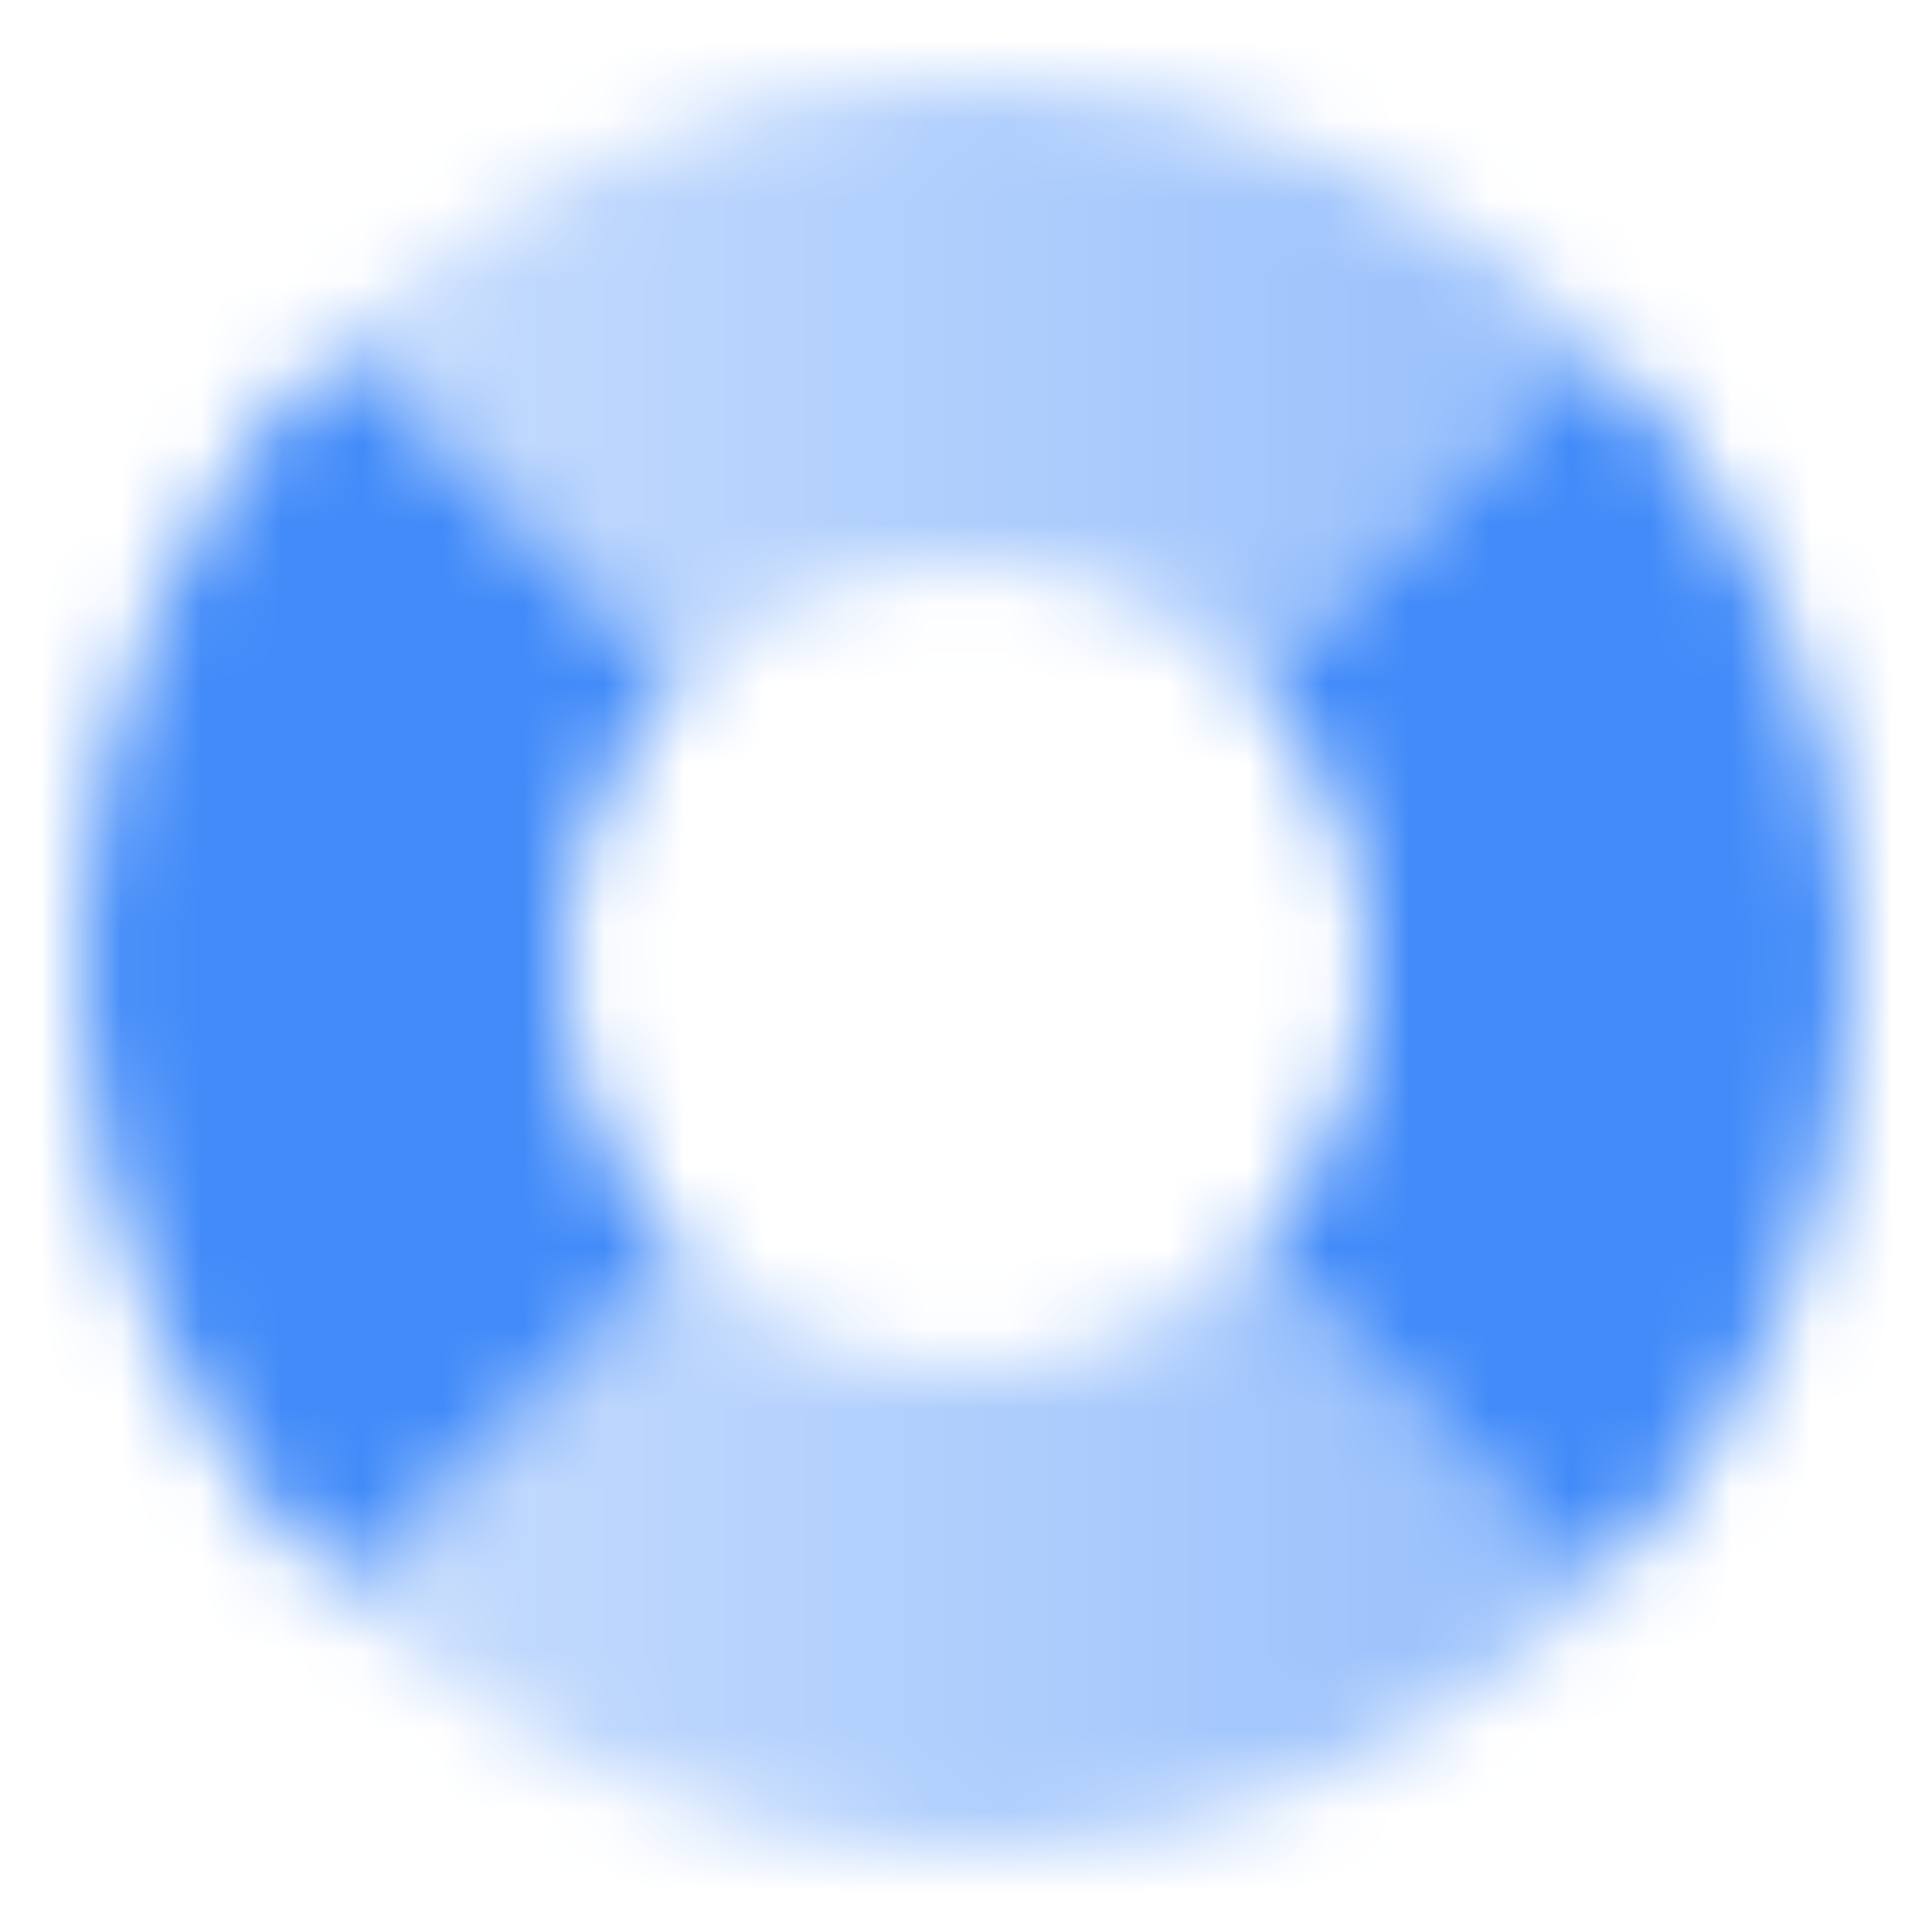 <svg width="24" height="24" viewBox="0 0 24 24" fill="none" xmlns="http://www.w3.org/2000/svg">
<mask id="mask0_2012_5875" style="mask-type:alpha" maskUnits="userSpaceOnUse" x="1" y="1" width="22" height="22">
<path fill-rule="evenodd" clip-rule="evenodd" d="M19.809 4.253C17.816 2.244 15.053 1 12 1C8.957 1 6.203 2.236 4.211 4.232L8.454 8.475C9.36 7.564 10.614 7 12 7C13.397 7 14.659 7.573 15.567 8.496L19.809 4.253ZM15.546 15.525C14.64 16.436 13.386 17 12 17C10.625 17 9.379 16.445 8.475 15.546L4.232 19.789C6.222 21.773 8.968 23 12 23C15.043 23 17.797 21.765 19.789 19.768L15.546 15.525Z" fill="url(#paint0_linear_2012_5875)"/>
<path fill-rule="evenodd" clip-rule="evenodd" d="M4.211 4.232C2.227 6.222 1 8.968 1 12C1 15.043 2.236 17.797 4.232 19.789L8.475 15.546C7.564 14.64 7 13.386 7 12C7 10.625 7.555 9.379 8.454 8.475L4.211 4.232ZM15.567 8.496L19.809 4.253C21.782 6.241 23 8.978 23 12C23 15.032 21.773 17.778 19.789 19.768L15.546 15.525C16.445 14.621 17 13.375 17 12C17 10.635 16.453 9.398 15.567 8.496Z" fill="black"/>
</mask>
<g mask="url(#mask0_2012_5875)">
<path d="M0 0H24V24H0V0Z" fill="#428BF9"/>
</g>
<defs>
<linearGradient id="paint0_linear_2012_5875" x1="23" y1="13" x2="1" y2="13" gradientUnits="userSpaceOnUse">
<stop stop-opacity="0.6"/>
<stop offset="1" stop-opacity="0.25"/>
</linearGradient>
</defs>
</svg>
